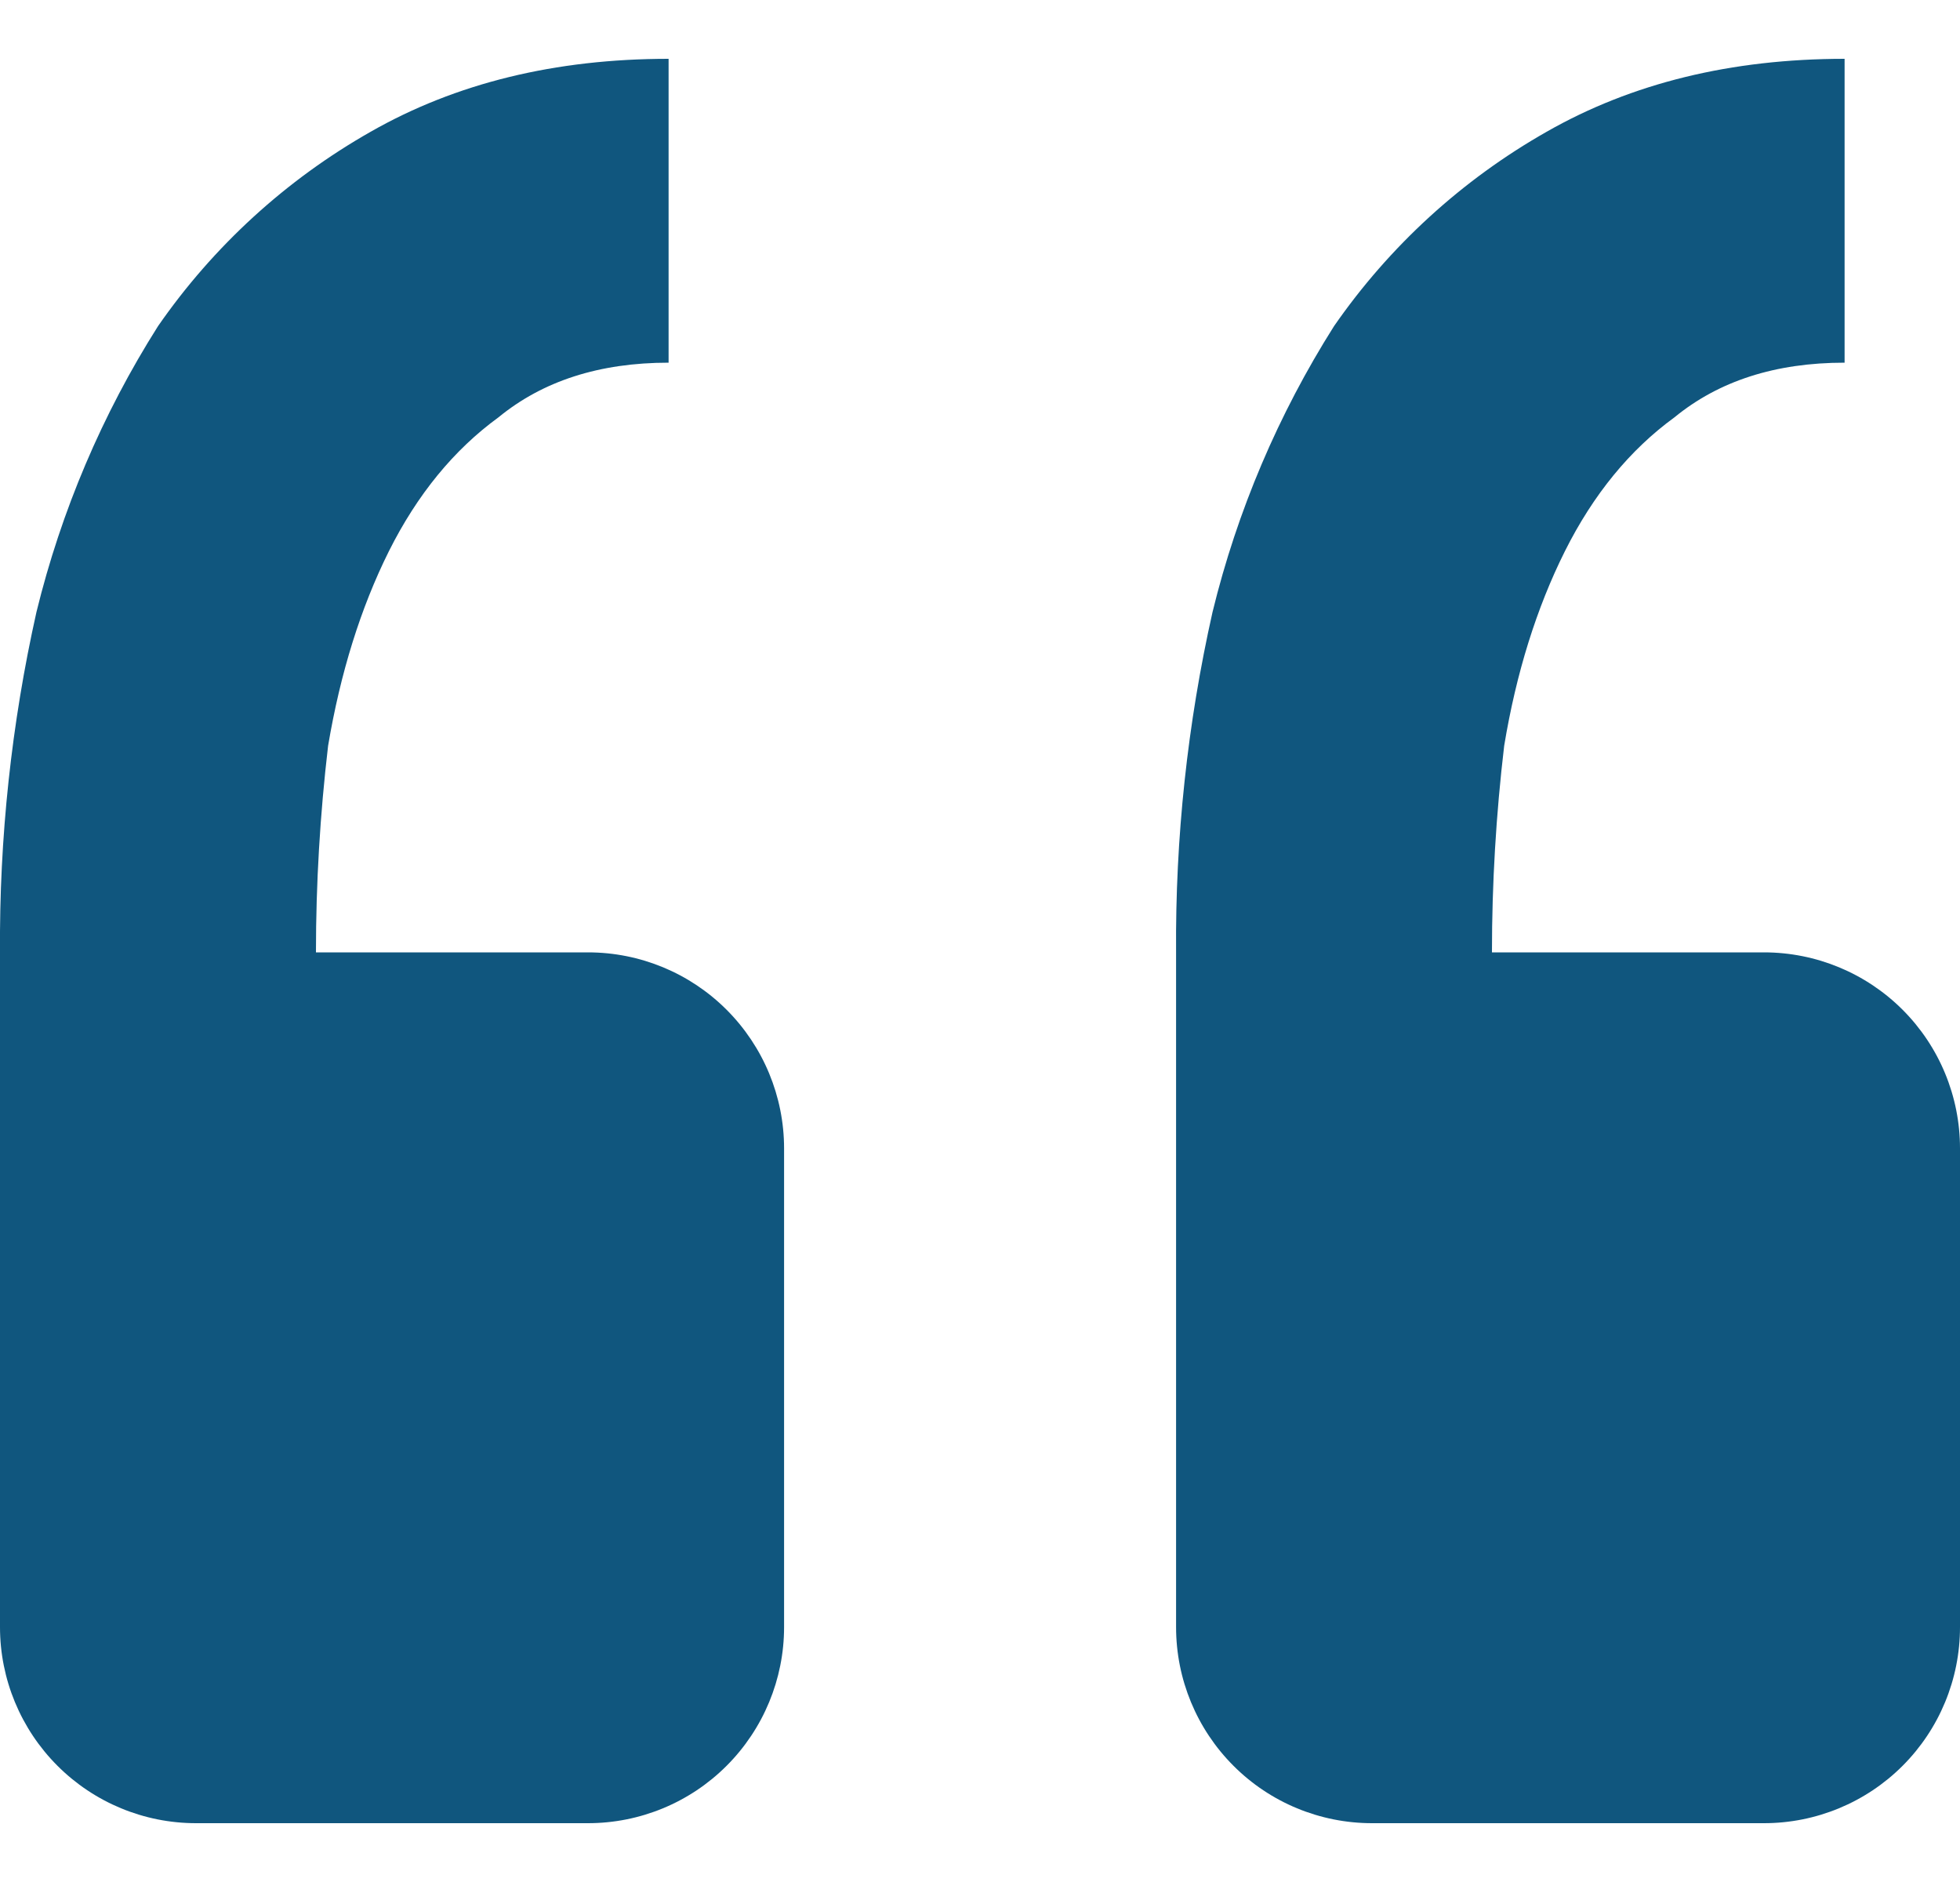 <svg width="25" height="24" viewBox="0 0 25 24" fill="none" xmlns="http://www.w3.org/2000/svg">
<path id="Vector" d="M22.5 23.25C23.163 23.25 23.799 22.987 24.268 22.518C24.737 22.049 25 21.413 25 20.75V14.645C25 13.982 24.737 13.346 24.268 12.877C23.799 12.408 23.163 12.145 22.5 12.145H19.03C19.03 11.267 19.082 10.388 19.186 9.51C19.34 8.58 19.599 7.753 19.96 7.03C20.322 6.307 20.788 5.737 21.358 5.322C21.925 4.857 22.648 4.625 23.528 4.625V0.75C22.081 0.75 20.815 1.06 19.728 1.68C18.649 2.292 17.722 3.14 17.015 4.16C16.305 5.283 15.781 6.514 15.466 7.805C15.146 9.229 14.99 10.685 15.001 12.145V20.75C15.001 21.413 15.264 22.049 15.733 22.518C16.201 22.987 16.837 23.25 17.5 23.25H22.5ZM7.5 23.25C8.164 23.25 8.799 22.987 9.268 22.518C9.737 22.049 10.001 21.413 10.001 20.75V14.645C10.001 13.982 9.737 13.346 9.268 12.877C8.799 12.408 8.164 12.145 7.5 12.145H4.03C4.03 11.267 4.082 10.388 4.185 9.51C4.342 8.58 4.6 7.753 4.96 7.03C5.322 6.307 5.788 5.737 6.358 5.322C6.925 4.857 7.648 4.625 8.528 4.625V0.75C7.081 0.75 5.815 1.06 4.728 1.68C3.649 2.292 2.722 3.14 2.015 4.16C1.304 5.283 0.781 6.514 0.465 7.805C0.146 9.229 -0.01 10.685 0 12.145V20.75C0 21.413 0.264 22.049 0.733 22.518C1.202 22.987 1.837 23.25 2.5 23.25H7.5Z" fill="#10567E"/>
</svg>
